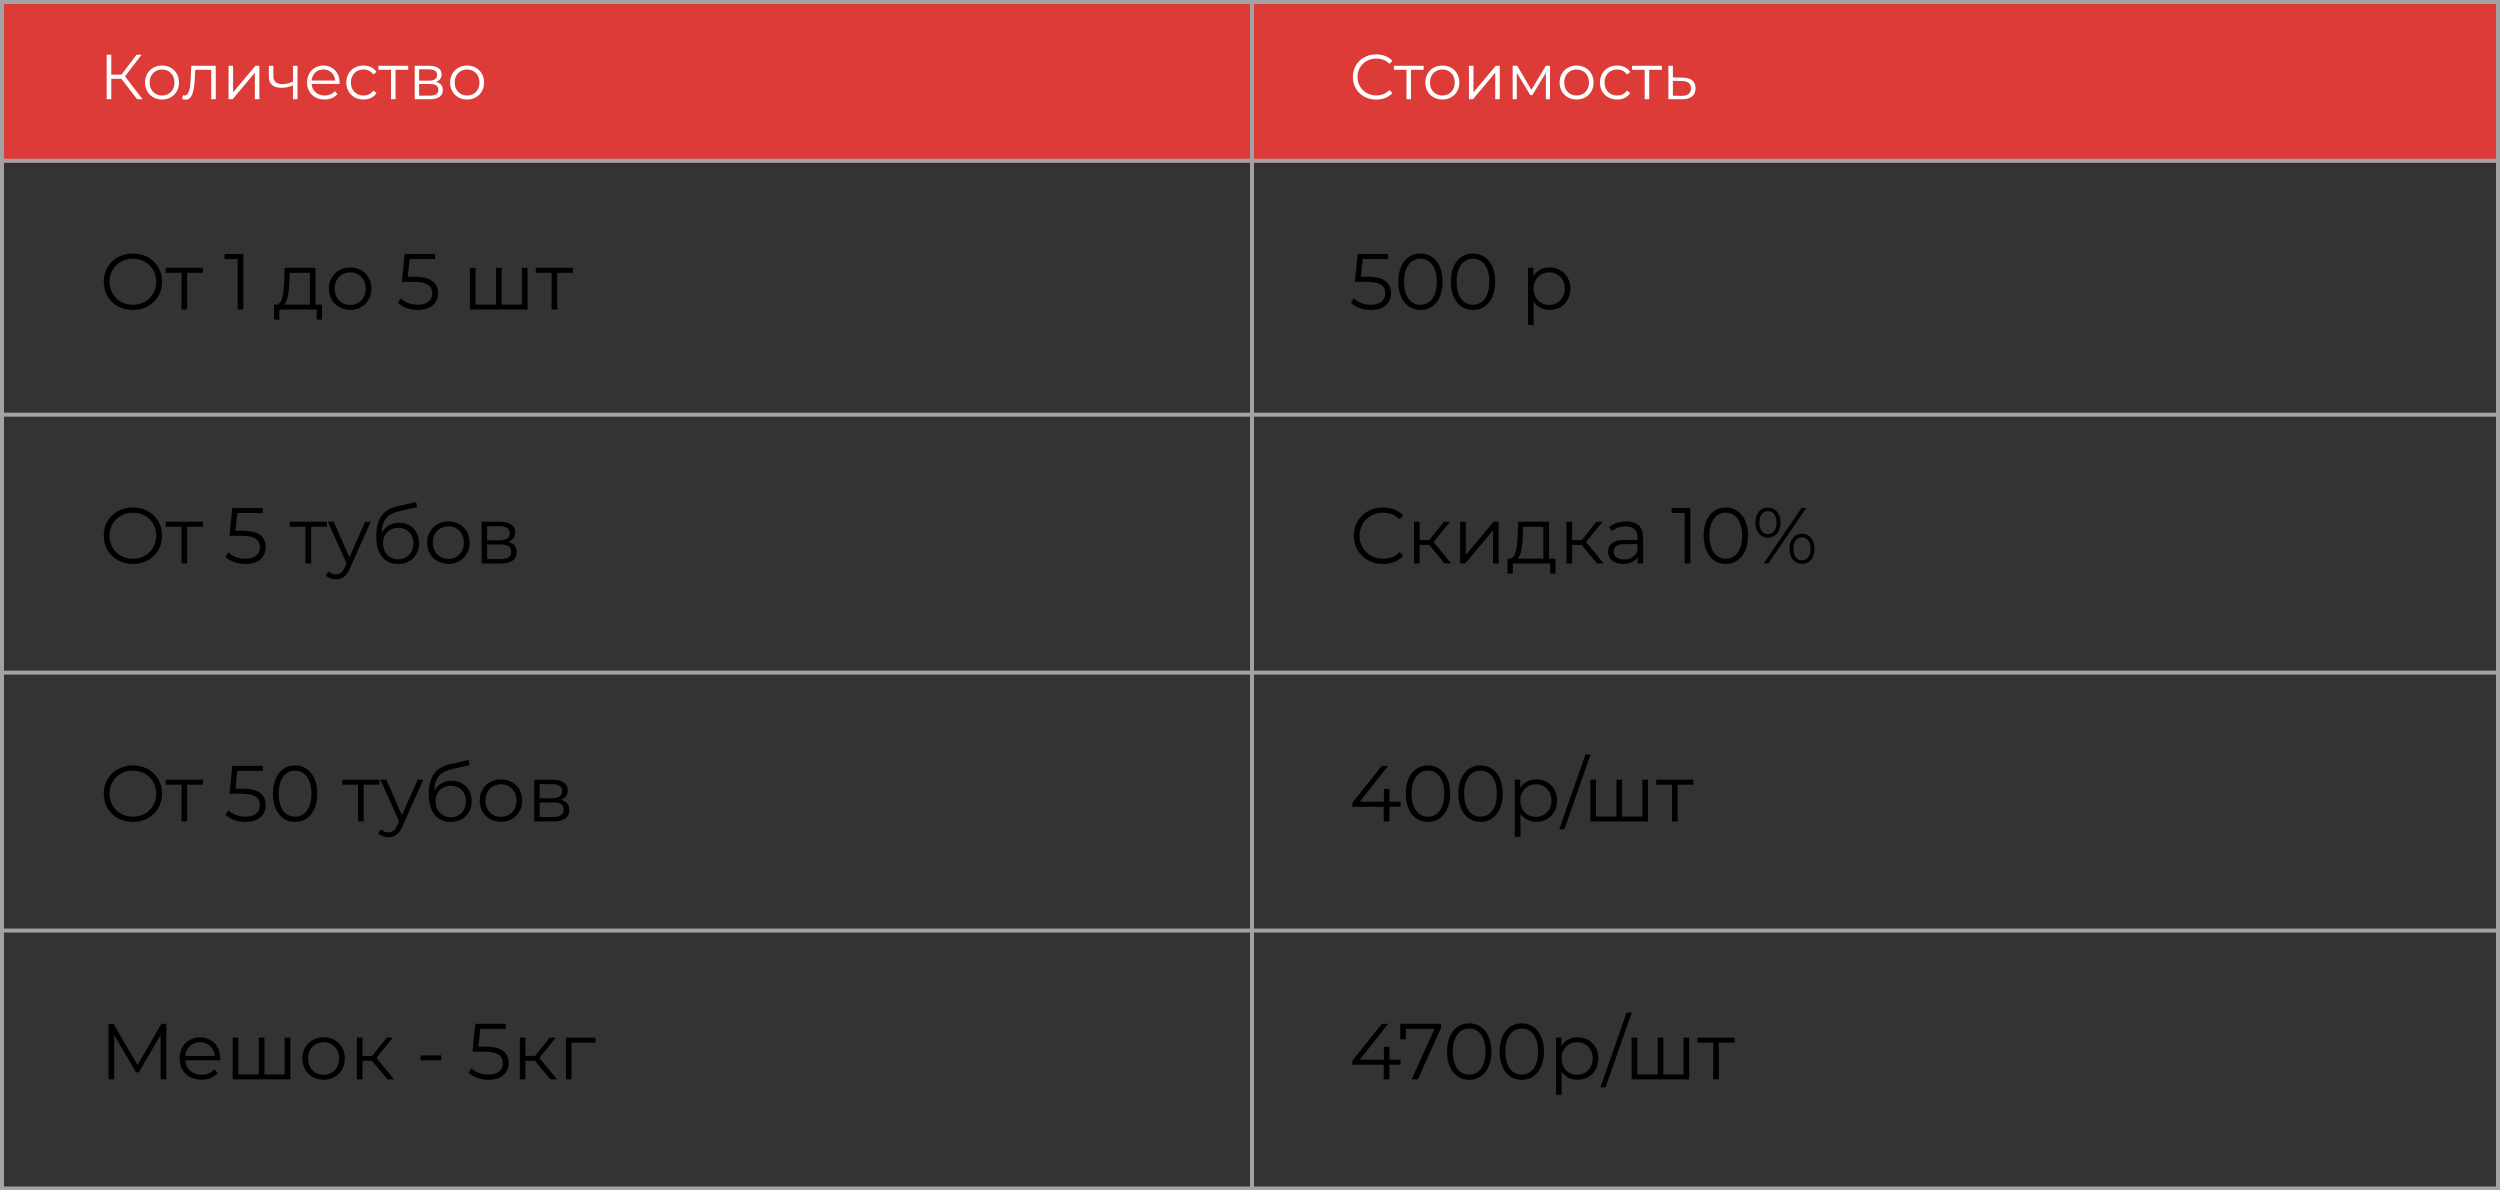 <?xml version="1.0" encoding="UTF-8"?> <svg xmlns="http://www.w3.org/2000/svg" width="630" height="300" viewBox="0 0 630 300" fill="none"><rect x="0" y="0" width="630" height="300" fill="#333333" stroke="none"/><rect width="630" height="41" fill="#DD3B37"></rect><path d="M33.5 78.12C29.26 78.12 26.14 75.08 26.14 71C26.14 66.92 29.26 63.88 33.5 63.88C37.7 63.88 40.84 66.9 40.84 71C40.84 75.1 37.7 78.12 33.5 78.12ZM33.5 76.8C36.86 76.8 39.36 74.34 39.36 71C39.36 67.66 36.86 65.2 33.5 65.2C30.12 65.2 27.6 67.66 27.6 71C27.6 74.34 30.12 76.8 33.5 76.8ZM51.139 67.48V68.74H47.159V78H45.739V68.74H41.759V67.48H51.139ZM56.586 64H61.326V78H59.886V65.28H56.586V64ZM79.507 76.76H81.147V80.54H79.807V78H70.387V80.54H69.047V76.76H69.647C71.207 76.66 71.467 73.84 71.607 71L71.747 67.48H79.507V76.76ZM72.907 71.08C72.807 73.48 72.587 75.96 71.527 76.76H78.087V68.74H73.027L72.907 71.08ZM88.254 78.1C85.174 78.1 82.894 75.86 82.894 72.74C82.894 69.62 85.174 67.4 88.254 67.4C91.335 67.4 93.594 69.62 93.594 72.74C93.594 75.86 91.335 78.1 88.254 78.1ZM88.254 76.84C90.495 76.84 92.154 75.2 92.154 72.74C92.154 70.28 90.495 68.64 88.254 68.64C86.014 68.64 84.335 70.28 84.335 72.74C84.335 75.2 86.014 76.84 88.254 76.84ZM104.564 69.74C108.784 69.74 110.384 71.4 110.384 73.88C110.384 76.26 108.724 78.12 105.304 78.12C103.284 78.12 101.364 77.42 100.284 76.32L100.984 75.18C101.884 76.12 103.484 76.8 105.284 76.8C107.664 76.8 108.924 75.64 108.924 73.94C108.924 72.14 107.804 71.02 104.244 71.02H101.264L101.984 64H109.644V65.28H103.244L102.764 69.74H104.564ZM131.526 67.48H132.946V78H118.426V67.48H119.846V76.76H125.006V67.48H126.426V76.76H131.526V67.48ZM144.4 67.48V68.74H140.42V78H139V68.74H135.02V67.48H144.4Z" fill="black"></path><path d="M33.5 142.12C29.26 142.12 26.14 139.08 26.14 135C26.14 130.92 29.26 127.88 33.5 127.88C37.7 127.88 40.84 130.9 40.84 135C40.84 139.1 37.7 142.12 33.5 142.12ZM33.5 140.8C36.86 140.8 39.36 138.34 39.36 135C39.36 131.66 36.86 129.2 33.5 129.2C30.12 129.2 27.6 131.66 27.6 135C27.6 138.34 30.12 140.8 33.5 140.8ZM51.139 131.48V132.74H47.159V142H45.739V132.74H41.759V131.48H51.139ZM61.126 133.74C65.346 133.74 66.946 135.4 66.946 137.88C66.946 140.26 65.286 142.12 61.866 142.12C59.846 142.12 57.926 141.42 56.846 140.32L57.546 139.18C58.446 140.12 60.046 140.8 61.846 140.8C64.226 140.8 65.486 139.64 65.486 137.94C65.486 136.14 64.366 135.02 60.806 135.02H57.826L58.546 128H66.206V129.28H59.806L59.326 133.74H61.126ZM82.389 131.48V132.74H78.409V142H76.989V132.74H73.009V131.48H82.389ZM92.021 131.48H93.421L88.161 143.26C87.281 145.32 86.161 145.98 84.661 145.98C83.681 145.98 82.741 145.66 82.101 145.02L82.761 143.96C83.281 144.48 83.921 144.76 84.681 144.76C85.621 144.76 86.261 144.32 86.861 143L87.321 141.98L82.621 131.48H84.101L88.061 140.42L92.021 131.48ZM100.577 131.74C103.537 131.74 105.617 133.84 105.617 136.88C105.617 139.98 103.457 142.12 100.317 142.12C96.777 142.12 94.817 139.48 94.817 135.2C94.817 130.62 96.557 128.42 100.137 127.58L104.857 126.5L105.097 127.8L100.657 128.82C97.677 129.48 96.317 130.98 96.177 134.34C97.017 132.72 98.597 131.74 100.577 131.74ZM100.357 140.94C102.597 140.94 104.177 139.28 104.177 136.92C104.177 134.58 102.617 133.02 100.357 133.02C98.097 133.02 96.517 134.58 96.517 136.92C96.517 139.28 98.117 140.94 100.357 140.94ZM113.001 142.1C109.921 142.1 107.641 139.86 107.641 136.74C107.641 133.62 109.921 131.4 113.001 131.4C116.081 131.4 118.341 133.62 118.341 136.74C118.341 139.86 116.081 142.1 113.001 142.1ZM113.001 140.84C115.241 140.84 116.901 139.2 116.901 136.74C116.901 134.28 115.241 132.64 113.001 132.64C110.761 132.64 109.081 134.28 109.081 136.74C109.081 139.2 110.761 140.84 113.001 140.84ZM128.075 136.56C129.535 136.9 130.215 137.76 130.215 139.14C130.215 140.96 128.895 142 126.155 142H121.375V131.48H126.015C128.395 131.48 129.855 132.44 129.855 134.18C129.855 135.36 129.175 136.16 128.075 136.56ZM122.755 132.6V136.16H125.915C127.535 136.16 128.435 135.54 128.435 134.36C128.435 133.18 127.535 132.6 125.915 132.6H122.755ZM126.095 140.88C127.875 140.88 128.815 140.32 128.815 139.06C128.815 137.8 128.015 137.22 126.235 137.22H122.755V140.88H126.095Z" fill="black"></path><path d="M33.5 207.12C29.26 207.12 26.14 204.08 26.14 200C26.14 195.92 29.26 192.88 33.5 192.88C37.7 192.88 40.84 195.9 40.84 200C40.84 204.1 37.7 207.12 33.5 207.12ZM33.5 205.8C36.86 205.8 39.36 203.34 39.36 200C39.36 196.66 36.86 194.2 33.5 194.2C30.12 194.2 27.6 196.66 27.6 200C27.6 203.34 30.12 205.8 33.5 205.8ZM51.139 196.48V197.74H47.159V207H45.739V197.74H41.759V196.48H51.139ZM61.126 198.74C65.346 198.74 66.946 200.4 66.946 202.88C66.946 205.26 65.286 207.12 61.866 207.12C59.846 207.12 57.926 206.42 56.846 205.32L57.546 204.18C58.446 205.12 60.046 205.8 61.846 205.8C64.226 205.8 65.486 204.64 65.486 202.94C65.486 201.14 64.366 200.02 60.806 200.02H57.826L58.546 193H66.206V194.28H59.806L59.326 198.74H61.126ZM74.354 207.12C71.114 207.12 68.774 204.46 68.774 200C68.774 195.54 71.114 192.88 74.354 192.88C77.594 192.88 79.954 195.54 79.954 200C79.954 204.46 77.594 207.12 74.354 207.12ZM74.354 205.8C76.794 205.8 78.474 203.74 78.474 200C78.474 196.26 76.794 194.2 74.354 194.2C71.914 194.2 70.234 196.26 70.234 200C70.234 203.74 71.914 205.8 74.354 205.8ZM95.631 196.48V197.74H91.651V207H90.231V197.74H86.251V196.48H95.631ZM105.263 196.48H106.663L101.403 208.26C100.523 210.32 99.403 210.98 97.903 210.98C96.923 210.98 95.983 210.66 95.343 210.02L96.003 208.96C96.523 209.48 97.163 209.76 97.923 209.76C98.863 209.76 99.503 209.32 100.103 208L100.563 206.98L95.863 196.48H97.343L101.303 205.42L105.263 196.48ZM113.819 196.74C116.779 196.74 118.859 198.84 118.859 201.88C118.859 204.98 116.699 207.12 113.559 207.12C110.019 207.12 108.059 204.48 108.059 200.2C108.059 195.62 109.799 193.42 113.379 192.58L118.099 191.5L118.339 192.8L113.899 193.82C110.919 194.48 109.559 195.98 109.419 199.34C110.259 197.72 111.839 196.74 113.819 196.74ZM113.599 205.94C115.839 205.94 117.419 204.28 117.419 201.92C117.419 199.58 115.859 198.02 113.599 198.02C111.339 198.02 109.759 199.58 109.759 201.92C109.759 204.28 111.359 205.94 113.599 205.94ZM126.243 207.1C123.163 207.1 120.883 204.86 120.883 201.74C120.883 198.62 123.163 196.4 126.243 196.4C129.323 196.4 131.583 198.62 131.583 201.74C131.583 204.86 129.323 207.1 126.243 207.1ZM126.243 205.84C128.483 205.84 130.143 204.2 130.143 201.74C130.143 199.28 128.483 197.64 126.243 197.64C124.003 197.64 122.323 199.28 122.323 201.74C122.323 204.2 124.003 205.84 126.243 205.84ZM141.318 201.56C142.778 201.9 143.458 202.76 143.458 204.14C143.458 205.96 142.138 207 139.398 207H134.618V196.48H139.258C141.638 196.48 143.098 197.44 143.098 199.18C143.098 200.36 142.418 201.16 141.318 201.56ZM135.998 197.6V201.16H139.158C140.778 201.16 141.678 200.54 141.678 199.36C141.678 198.18 140.778 197.6 139.158 197.6H135.998ZM139.338 205.88C141.118 205.88 142.058 205.32 142.058 204.06C142.058 202.8 141.258 202.22 139.478 202.22H135.998V205.88H139.338Z" fill="black"></path><path d="M40.68 258H41.9V272H40.48V260.8L34.98 270.22H34.28L28.78 260.86V272H27.36V258H28.58L34.66 268.38L40.68 258ZM55.498 266.74C55.498 266.86 55.478 267.02 55.478 267.18H46.678C46.838 269.38 48.518 270.84 50.818 270.84C52.098 270.84 53.238 270.38 54.038 269.46L54.838 270.38C53.898 271.5 52.438 272.1 50.778 272.1C47.498 272.1 45.258 269.86 45.258 266.74C45.258 263.62 47.438 261.4 50.398 261.4C53.358 261.4 55.498 263.58 55.498 266.74ZM50.398 262.62C48.358 262.62 46.858 264.06 46.678 266.12H54.138C53.958 264.06 52.458 262.62 50.398 262.62ZM71.741 261.48H73.161V272H58.641V261.48H60.061V270.76H65.221V261.48H66.641V270.76H71.741V261.48ZM81.555 272.1C78.475 272.1 76.195 269.86 76.195 266.74C76.195 263.62 78.475 261.4 81.555 261.4C84.635 261.4 86.895 263.62 86.895 266.74C86.895 269.86 84.635 272.1 81.555 272.1ZM81.555 270.84C83.795 270.84 85.455 269.2 85.455 266.74C85.455 264.28 83.795 262.64 81.555 262.64C79.315 262.64 77.635 264.28 77.635 266.74C77.635 269.2 79.315 270.84 81.555 270.84ZM97.63 272L93.75 267.32H91.35V272H89.93V261.48H91.35V266.1H93.77L97.47 261.48H99.01L94.87 266.58L99.31 272H97.63ZM105.966 267.2V265.96H111.206V267.2H105.966ZM122.357 263.74C126.577 263.74 128.177 265.4 128.177 267.88C128.177 270.26 126.517 272.12 123.097 272.12C121.077 272.12 119.157 271.42 118.077 270.32L118.777 269.18C119.677 270.12 121.277 270.8 123.077 270.8C125.457 270.8 126.717 269.64 126.717 267.94C126.717 266.14 125.597 265.02 122.037 265.02H119.057L119.777 258H127.437V259.28H121.037L120.557 263.74H122.357ZM138.685 272L134.805 267.32H132.405V272H130.985V261.48H132.405V266.1H134.825L138.525 261.48H140.065L135.925 266.58L140.365 272H138.685ZM150.046 261.48V262.74H144.026V272H142.606V261.48H150.046Z" fill="black"></path><path d="M344.72 69.74C348.94 69.74 350.54 71.4 350.54 73.88C350.54 76.26 348.88 78.12 345.46 78.12C343.44 78.12 341.52 77.42 340.44 76.32L341.14 75.18C342.04 76.12 343.64 76.8 345.44 76.8C347.82 76.8 349.08 75.64 349.08 73.94C349.08 72.14 347.96 71.02 344.4 71.02H341.42L342.14 64H349.8V65.28H343.4L342.92 69.74H344.72ZM357.948 78.12C354.708 78.12 352.368 75.46 352.368 71C352.368 66.54 354.708 63.88 357.948 63.88C361.188 63.88 363.548 66.54 363.548 71C363.548 75.46 361.188 78.12 357.948 78.12ZM357.948 76.8C360.388 76.8 362.068 74.74 362.068 71C362.068 67.26 360.388 65.2 357.948 65.2C355.508 65.2 353.828 67.26 353.828 71C353.828 74.74 355.508 76.8 357.948 76.8ZM371.19 78.12C367.95 78.12 365.61 75.46 365.61 71C365.61 66.54 367.95 63.88 371.19 63.88C374.43 63.88 376.79 66.54 376.79 71C376.79 75.46 374.43 78.12 371.19 78.12ZM371.19 76.8C373.63 76.8 375.31 74.74 375.31 71C375.31 67.26 373.63 65.2 371.19 65.2C368.75 65.2 367.07 67.26 367.07 71C367.07 74.74 368.75 76.8 371.19 76.8ZM390.487 67.4C393.487 67.4 395.727 69.56 395.727 72.74C395.727 75.94 393.487 78.1 390.487 78.1C388.807 78.1 387.367 77.38 386.487 76.02V81.88H385.067V67.48H386.427V69.56C387.287 68.16 388.747 67.4 390.487 67.4ZM390.387 76.84C392.607 76.84 394.307 75.2 394.307 72.74C394.307 70.3 392.607 68.64 390.387 68.64C388.147 68.64 386.467 70.3 386.467 72.74C386.467 75.2 388.147 76.84 390.387 76.84Z" fill="black"></path><path d="M348.48 142.12C344.28 142.12 341.16 139.1 341.16 135C341.16 130.9 344.28 127.88 348.5 127.88C350.54 127.88 352.38 128.56 353.62 129.92L352.68 130.86C351.54 129.7 350.14 129.2 348.54 129.2C345.16 129.2 342.62 131.68 342.62 135C342.62 138.32 345.16 140.8 348.54 140.8C350.14 140.8 351.54 140.3 352.68 139.12L353.62 140.06C352.38 141.42 350.54 142.12 348.48 142.12ZM364.036 142L360.156 137.32H357.756V142H356.336V131.48H357.756V136.1H360.176L363.876 131.48H365.416L361.276 136.58L365.716 142H364.036ZM367.958 142V131.48H369.378V139.84L376.398 131.48H377.658V142H376.238V133.64L369.238 142H367.958ZM390.347 140.76H391.987V144.54H390.647V142H381.227V144.54H379.887V140.76H380.487C382.047 140.66 382.307 137.84 382.447 135L382.587 131.48H390.347V140.76ZM383.747 135.08C383.647 137.48 383.427 139.96 382.367 140.76H388.927V132.74H383.867L383.747 135.08ZM402.454 142L398.574 137.32H396.174V142H394.754V131.48H396.174V136.1H398.594L402.294 131.48H403.834L399.694 136.58L404.134 142H402.454ZM409.8 131.4C412.52 131.4 414.06 132.76 414.06 135.48V142H412.7V140.36C412.06 141.44 410.82 142.1 409.08 142.1C406.7 142.1 405.24 140.86 405.24 139.04C405.24 137.42 406.28 136.06 409.3 136.06H412.64V135.42C412.64 133.62 411.62 132.64 409.66 132.64C408.3 132.64 407.02 133.12 406.16 133.88L405.52 132.82C406.58 131.92 408.14 131.4 409.8 131.4ZM409.3 140.98C410.9 140.98 412.08 140.22 412.64 138.84V137.12H409.34C407.3 137.12 406.64 137.92 406.64 139C406.64 140.22 407.62 140.98 409.3 140.98ZM421.235 128H425.975V142H424.535V129.28H421.235V128ZM434.901 142.12C431.661 142.12 429.321 139.46 429.321 135C429.321 130.54 431.661 127.88 434.901 127.88C438.141 127.88 440.501 130.54 440.501 135C440.501 139.46 438.141 142.12 434.901 142.12ZM434.901 140.8C437.341 140.8 439.021 138.74 439.021 135C439.021 131.26 437.341 129.2 434.901 129.2C432.461 129.2 430.781 131.26 430.781 135C430.781 138.74 432.461 140.8 434.901 140.8ZM445.523 135.5C443.643 135.5 442.363 133.98 442.363 131.7C442.363 129.42 443.643 127.9 445.523 127.9C447.383 127.9 448.683 129.4 448.683 131.7C448.683 134 447.383 135.5 445.523 135.5ZM444.443 142L454.003 128H455.183L445.623 142H444.443ZM445.523 134.6C446.823 134.6 447.683 133.52 447.683 131.7C447.683 129.88 446.823 128.8 445.523 128.8C444.203 128.8 443.363 129.9 443.363 131.7C443.363 133.5 444.203 134.6 445.523 134.6ZM454.103 142.1C452.243 142.1 450.943 140.58 450.943 138.3C450.943 136.02 452.243 134.5 454.103 134.5C455.983 134.5 457.263 136.02 457.263 138.3C457.263 140.58 455.983 142.1 454.103 142.1ZM454.103 141.2C455.423 141.2 456.263 140.1 456.263 138.3C456.263 136.5 455.423 135.4 454.103 135.4C452.803 135.4 451.943 136.48 451.943 138.3C451.943 140.12 452.803 141.2 454.103 141.2Z" fill="black"></path><path d="M352.94 202.04V203.32H350.14V207H348.7V203.32H340.8V202.28L348.22 193H349.82L342.66 202.04H348.74V198.8H350.14V202.04H352.94ZM359.843 207.12C356.603 207.12 354.263 204.46 354.263 200C354.263 195.54 356.603 192.88 359.843 192.88C363.083 192.88 365.443 195.54 365.443 200C365.443 204.46 363.083 207.12 359.843 207.12ZM359.843 205.8C362.283 205.8 363.963 203.74 363.963 200C363.963 196.26 362.283 194.2 359.843 194.2C357.403 194.2 355.723 196.26 355.723 200C355.723 203.74 357.403 205.8 359.843 205.8ZM373.085 207.12C369.845 207.12 367.505 204.46 367.505 200C367.505 195.54 369.845 192.88 373.085 192.88C376.325 192.88 378.685 195.54 378.685 200C378.685 204.46 376.325 207.12 373.085 207.12ZM373.085 205.8C375.525 205.8 377.205 203.74 377.205 200C377.205 196.26 375.525 194.2 373.085 194.2C370.645 194.2 368.965 196.26 368.965 200C368.965 203.74 370.645 205.8 373.085 205.8ZM387.147 196.4C390.147 196.4 392.387 198.56 392.387 201.74C392.387 204.94 390.147 207.1 387.147 207.1C385.467 207.1 384.027 206.38 383.147 205.02V210.88H381.727V196.48H383.087V198.56C383.947 197.16 385.407 196.4 387.147 196.4ZM387.047 205.84C389.267 205.84 390.967 204.2 390.967 201.74C390.967 199.3 389.267 197.64 387.047 197.64C384.807 197.64 383.127 199.3 383.127 201.74C383.127 204.2 384.807 205.84 387.047 205.84ZM392.918 209L399.518 190.16H400.818L394.218 209H392.918ZM413.87 196.48H415.29V207H400.77V196.48H402.19V205.76H407.35V196.48H408.77V205.76H413.87V196.48ZM426.744 196.48V197.74H422.764V207H421.344V197.74H417.364V196.48H426.744Z" fill="black"></path><path d="M352.94 267.04V268.32H350.14V272H348.7V268.32H340.8V267.28L348.22 258H349.82L342.66 267.04H348.74V263.8H350.14V267.04H352.94ZM352.867 258H363.147V259.02L357.287 272H355.727L361.487 259.28H354.287V261.9H352.867V258ZM370.233 272.12C366.993 272.12 364.653 269.46 364.653 265C364.653 260.54 366.993 257.88 370.233 257.88C373.473 257.88 375.833 260.54 375.833 265C375.833 269.46 373.473 272.12 370.233 272.12ZM370.233 270.8C372.673 270.8 374.353 268.74 374.353 265C374.353 261.26 372.673 259.2 370.233 259.2C367.793 259.2 366.113 261.26 366.113 265C366.113 268.74 367.793 270.8 370.233 270.8ZM383.475 272.12C380.235 272.12 377.895 269.46 377.895 265C377.895 260.54 380.235 257.88 383.475 257.88C386.715 257.88 389.075 260.54 389.075 265C389.075 269.46 386.715 272.12 383.475 272.12ZM383.475 270.8C385.915 270.8 387.595 268.74 387.595 265C387.595 261.26 385.915 259.2 383.475 259.2C381.035 259.2 379.355 261.26 379.355 265C379.355 268.74 381.035 270.8 383.475 270.8ZM397.538 261.4C400.538 261.4 402.778 263.56 402.778 266.74C402.778 269.94 400.538 272.1 397.538 272.1C395.858 272.1 394.418 271.38 393.538 270.02V275.88H392.118V261.48H393.478V263.56C394.338 262.16 395.798 261.4 397.538 261.4ZM397.438 270.84C399.658 270.84 401.358 269.2 401.358 266.74C401.358 264.3 399.658 262.64 397.438 262.64C395.198 262.64 393.518 264.3 393.518 266.74C393.518 269.2 395.198 270.84 397.438 270.84ZM403.309 274L409.909 255.16H411.209L404.609 274H403.309ZM424.261 261.48H425.681V272H411.161V261.48H412.581V270.76H417.741V261.48H419.161V270.76H424.261V261.48ZM437.135 261.48V262.74H433.155V272H431.735V262.74H427.755V261.48H437.135Z" fill="black"></path><path d="M34.552 25L30.6 19.864H28.04V25H26.888V13.8H28.04V18.824H30.6L34.392 13.8H35.672L31.512 19.24L35.912 25H34.552ZM40.838 25.08C38.374 25.08 36.55 23.288 36.55 20.792C36.55 18.296 38.374 16.52 40.838 16.52C43.302 16.52 45.11 18.296 45.11 20.792C45.11 23.288 43.302 25.08 40.838 25.08ZM40.838 24.072C42.63 24.072 43.958 22.76 43.958 20.792C43.958 18.824 42.63 17.512 40.838 17.512C39.046 17.512 37.702 18.824 37.702 20.792C37.702 22.76 39.046 24.072 40.838 24.072ZM48.211 16.584H54.371V25H53.235V17.592H49.203L49.091 19.672C48.947 22.616 48.579 25.112 46.771 25.112C46.515 25.112 46.259 25.064 45.955 24.984L46.035 24.008C46.179 24.04 46.323 24.072 46.435 24.072C47.827 24.072 47.955 21.816 48.067 19.592L48.211 16.584ZM57.6 25V16.584H58.736V23.272L64.352 16.584H65.36V25H64.224V18.312L58.624 25H57.6ZM73.832 16.584H74.968V25H73.832V21.496C72.888 21.912 71.912 22.136 70.968 22.136C69 22.136 67.752 21.256 67.752 19.352V16.584H68.888V19.288C68.888 20.568 69.768 21.208 71.176 21.208C71.992 21.208 72.888 20.984 73.832 20.584V16.584ZM85.57 20.792C85.57 20.888 85.554 21.016 85.554 21.144H78.514C78.642 22.904 79.986 24.072 81.826 24.072C82.85 24.072 83.762 23.704 84.402 22.968L85.042 23.704C84.29 24.6 83.122 25.08 81.794 25.08C79.17 25.08 77.378 23.288 77.378 20.792C77.378 18.296 79.122 16.52 81.49 16.52C83.858 16.52 85.57 18.264 85.57 20.792ZM81.49 17.496C79.858 17.496 78.658 18.648 78.514 20.296H84.482C84.338 18.648 83.138 17.496 81.49 17.496ZM91.605 25.08C89.093 25.08 87.269 23.304 87.269 20.792C87.269 18.28 89.093 16.52 91.605 16.52C93.029 16.52 94.229 17.08 94.901 18.184L94.053 18.76C93.477 17.912 92.581 17.512 91.605 17.512C89.765 17.512 88.421 18.824 88.421 20.792C88.421 22.776 89.765 24.072 91.605 24.072C92.581 24.072 93.477 23.688 94.053 22.84L94.901 23.416C94.229 24.504 93.029 25.08 91.605 25.08ZM102.864 16.584V17.592H99.68V25H98.544V17.592H95.36V16.584H102.864ZM109.867 20.648C111.035 20.92 111.579 21.608 111.579 22.712C111.579 24.168 110.523 25 108.331 25H104.507V16.584H108.219C110.123 16.584 111.291 17.352 111.291 18.744C111.291 19.688 110.747 20.328 109.867 20.648ZM105.611 17.48V20.328H108.139C109.435 20.328 110.155 19.832 110.155 18.888C110.155 17.944 109.435 17.48 108.139 17.48H105.611ZM108.283 24.104C109.707 24.104 110.459 23.656 110.459 22.648C110.459 21.64 109.819 21.176 108.395 21.176H105.611V24.104H108.283ZM117.713 25.08C115.249 25.08 113.425 23.288 113.425 20.792C113.425 18.296 115.249 16.52 117.713 16.52C120.177 16.52 121.985 18.296 121.985 20.792C121.985 23.288 120.177 25.08 117.713 25.08ZM117.713 24.072C119.505 24.072 120.833 22.76 120.833 20.792C120.833 18.824 119.505 17.512 117.713 17.512C115.921 17.512 114.577 18.824 114.577 20.792C114.577 22.76 115.921 24.072 117.713 24.072Z" fill="white"></path><path d="M346.784 25.096C343.424 25.096 340.928 22.68 340.928 19.4C340.928 16.12 343.424 13.704 346.8 13.704C348.432 13.704 349.904 14.248 350.896 15.336L350.144 16.088C349.232 15.16 348.112 14.76 346.832 14.76C344.128 14.76 342.096 16.744 342.096 19.4C342.096 22.056 344.128 24.04 346.832 24.04C348.112 24.04 349.232 23.64 350.144 22.696L350.896 23.448C349.904 24.536 348.432 25.096 346.784 25.096ZM358.755 16.584V17.592H355.571V25H354.435V17.592H351.251V16.584H358.755ZM363.479 25.08C361.015 25.08 359.191 23.288 359.191 20.792C359.191 18.296 361.015 16.52 363.479 16.52C365.943 16.52 367.751 18.296 367.751 20.792C367.751 23.288 365.943 25.08 363.479 25.08ZM363.479 24.072C365.271 24.072 366.599 22.76 366.599 20.792C366.599 18.824 365.271 17.512 363.479 17.512C361.687 17.512 360.343 18.824 360.343 20.792C360.343 22.76 361.687 24.072 363.479 24.072ZM370.179 25V16.584H371.315V23.272L376.931 16.584H377.939V25H376.803V18.312L371.203 25H370.179ZM389.546 16.584H390.602V25H389.562V18.344L386.154 23.976H385.642L382.234 18.328V25H381.194V16.584H382.346L385.914 22.648L389.546 16.584ZM397.307 25.08C394.843 25.08 393.019 23.288 393.019 20.792C393.019 18.296 394.843 16.52 397.307 16.52C399.771 16.52 401.579 18.296 401.579 20.792C401.579 23.288 399.771 25.08 397.307 25.08ZM397.307 24.072C399.099 24.072 400.427 22.76 400.427 20.792C400.427 18.824 399.099 17.512 397.307 17.512C395.515 17.512 394.171 18.824 394.171 20.792C394.171 22.76 395.515 24.072 397.307 24.072ZM407.527 25.08C405.015 25.08 403.191 23.304 403.191 20.792C403.191 18.28 405.015 16.52 407.527 16.52C408.951 16.52 410.151 17.08 410.823 18.184L409.975 18.76C409.399 17.912 408.503 17.512 407.527 17.512C405.687 17.512 404.343 18.824 404.343 20.792C404.343 22.776 405.687 24.072 407.527 24.072C408.503 24.072 409.399 23.688 409.975 22.84L410.823 23.416C410.151 24.504 408.951 25.08 407.527 25.08ZM418.786 16.584V17.592H415.602V25H414.466V17.592H411.282V16.584H418.786ZM424.045 19.56C426.157 19.576 427.277 20.52 427.277 22.248C427.277 24.04 426.061 25.048 423.821 25.016L420.429 25V16.584H421.565V19.528L424.045 19.56ZM423.757 24.152C425.309 24.168 426.125 23.512 426.125 22.248C426.125 21 425.325 20.424 423.757 20.408L421.565 20.376V24.12L423.757 24.152Z" fill="white"></path><rect x="0.5" y="0.5" width="629" height="299" stroke="#A3A3A3"></rect><line y1="169.5" x2="630" y2="169.5" stroke="#A3A3A3"></line><line y1="104.5" x2="630" y2="104.5" stroke="#A3A3A3"></line><line y1="40.5" x2="630" y2="40.5" stroke="#A3A3A3"></line><line y1="234.5" x2="630" y2="234.5" stroke="#A3A3A3"></line><line x1="315.5" y1="2.18557e-08" x2="315.5" y2="300" stroke="#A3A3A3"></line></svg> 
